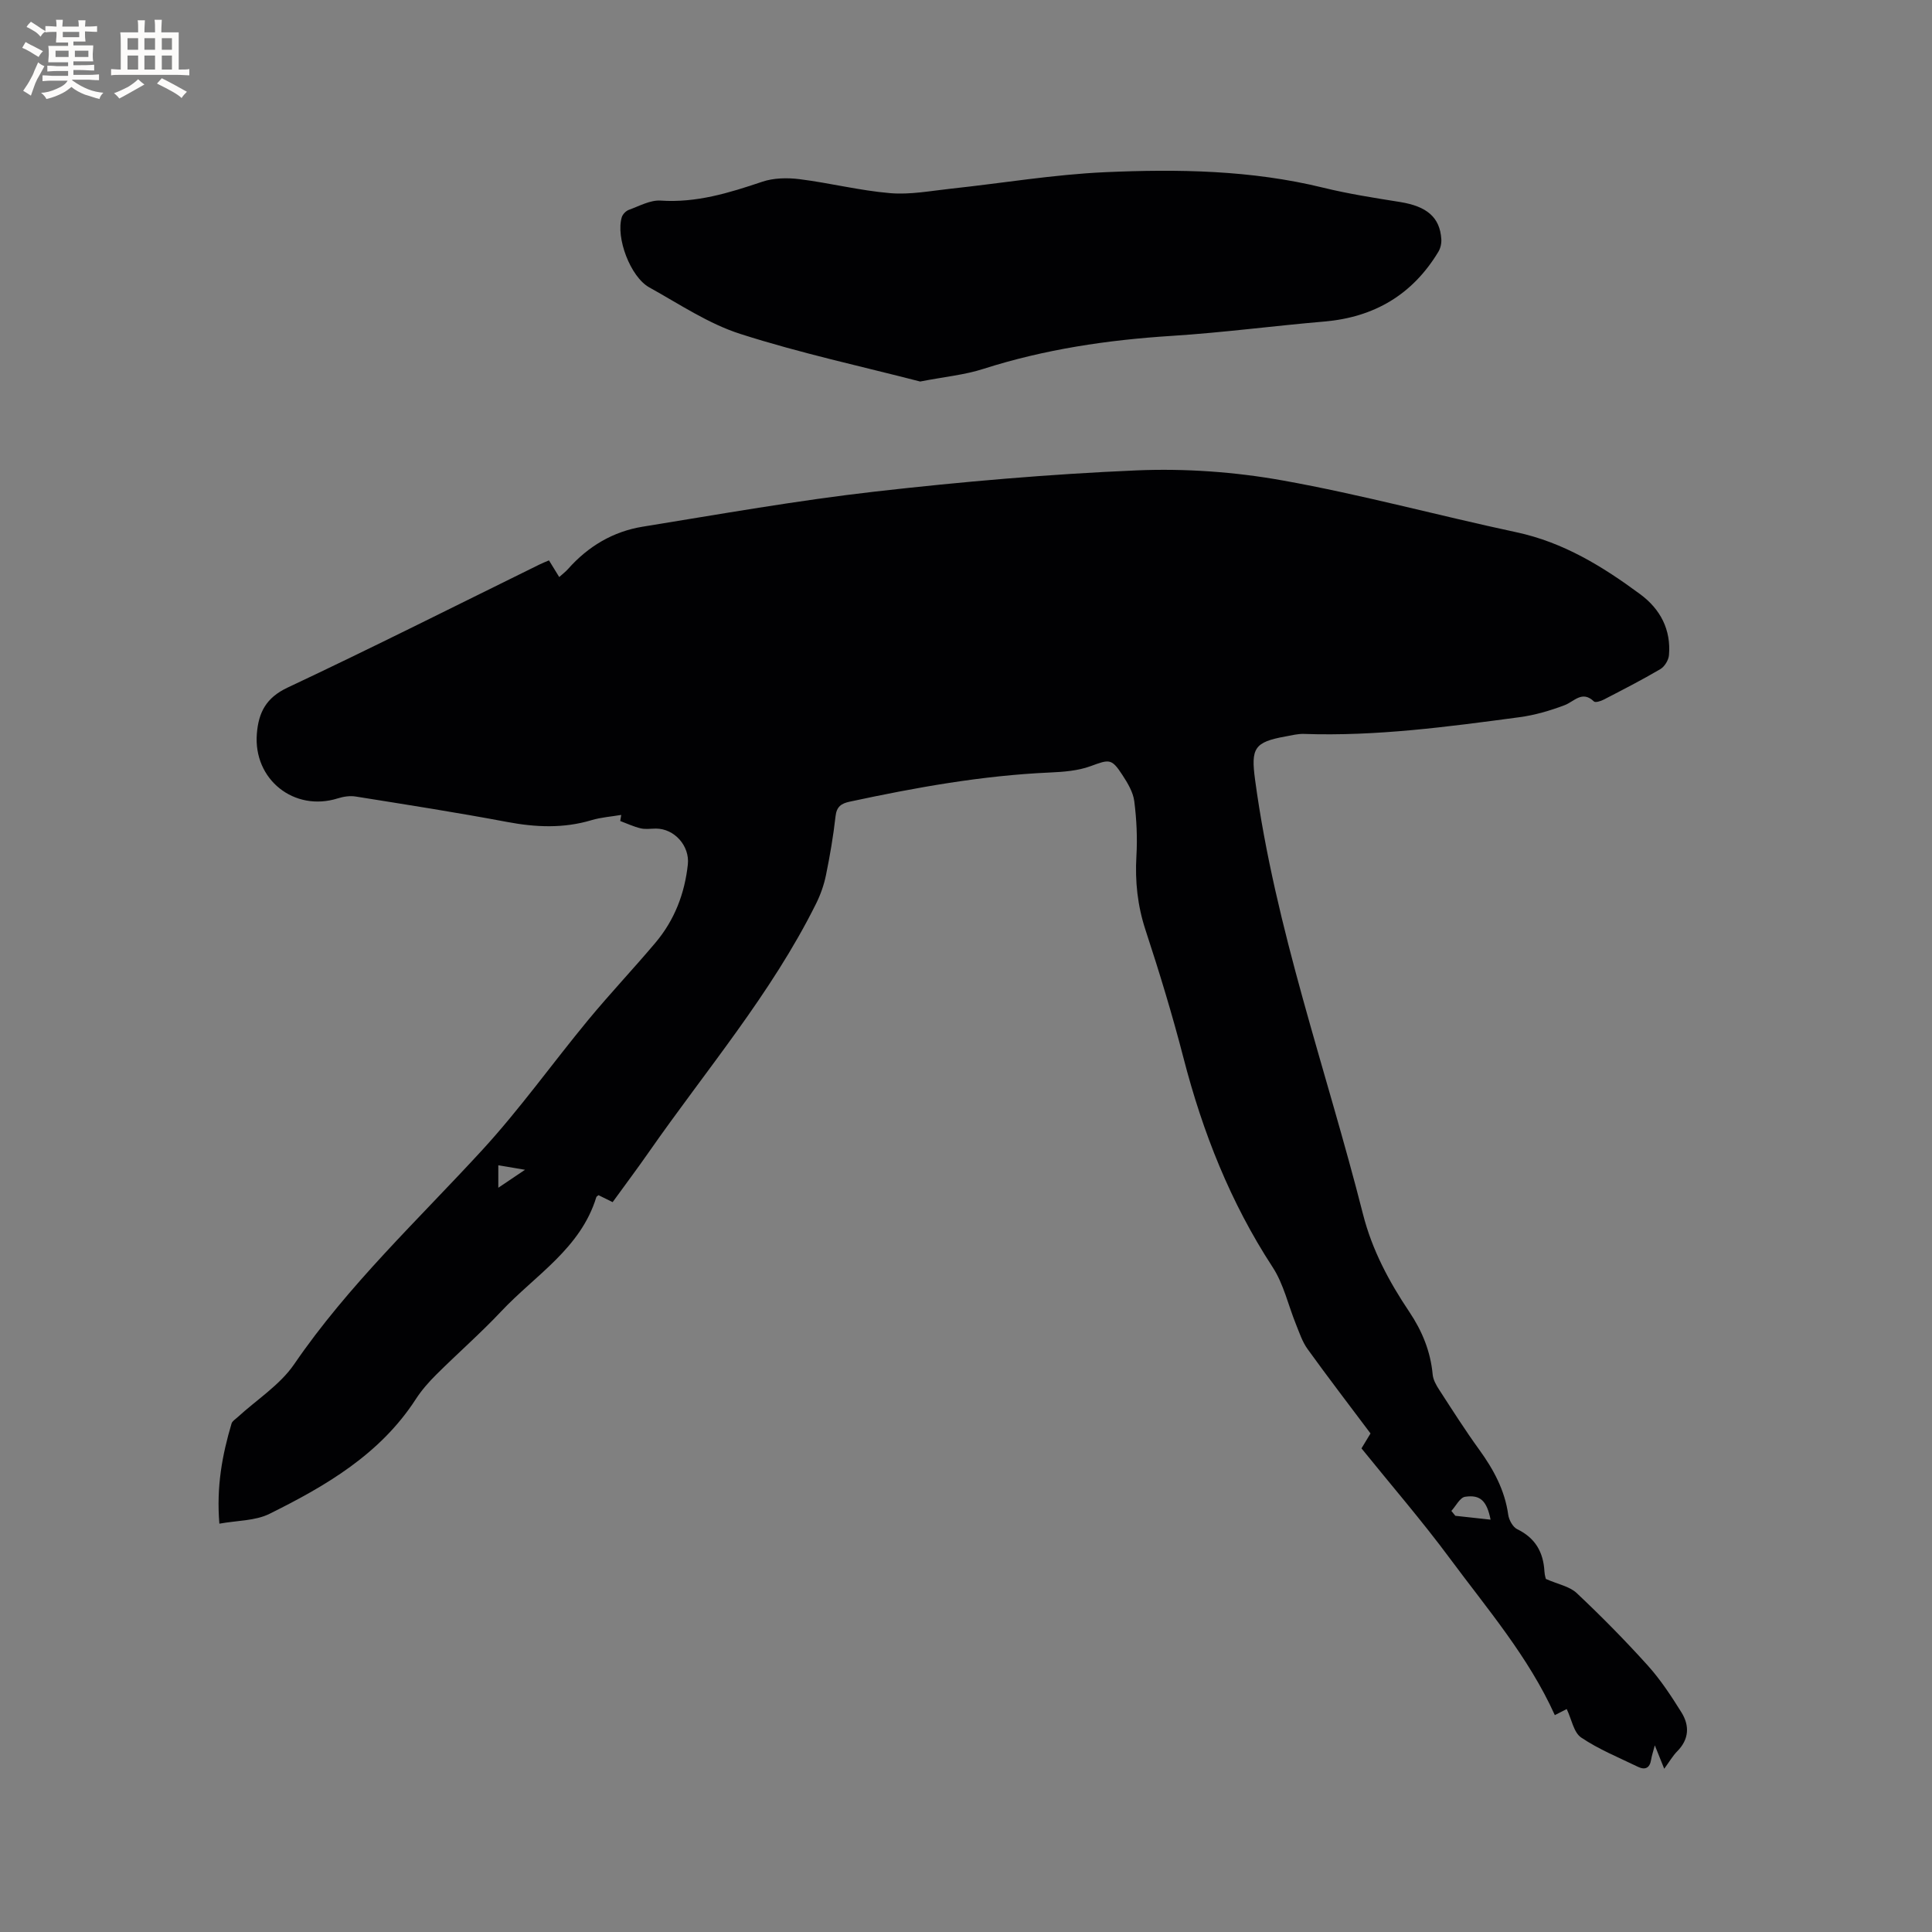 <svg enable-background="new 0 0 400 400" viewBox="0 0 400 400" xmlns="http://www.w3.org/2000/svg"><rect x="0" y="0" width="400" height="400" fill="#808080" stroke="none"/><path d="m281.88 299.87c.62-1.03 1.17-1.93 1.87-3.09-4.33-5.78-8.77-11.56-13.03-17.47-1.08-1.49-1.68-3.34-2.38-5.07-1.62-3.98-2.56-8.38-4.87-11.91-8.73-13.38-14.47-27.91-18.44-43.29-2.3-8.91-4.99-17.74-7.86-26.48-1.66-5.05-2.19-10.05-1.89-15.3.22-3.78.04-7.62-.44-11.37-.24-1.89-1.37-3.77-2.45-5.42-2.27-3.5-2.72-3.26-6.61-1.84-2.62.96-5.58 1.18-8.41 1.31-14.03.62-27.77 3.1-41.46 6.04-1.73.37-2.7 1.02-2.92 3.02-.46 4.1-1.16 8.18-1.99 12.23-.42 2.03-1.14 4.06-2.07 5.92-9.27 18.63-22.77 34.42-34.57 51.35-2.42 3.47-4.96 6.85-7.52 10.39-1.08-.53-2-.99-2.92-1.44-.17.15-.41.25-.46.41-3.24 10.62-12.64 16.15-19.66 23.61-4.28 4.55-9 8.68-13.44 13.09-1.57 1.56-3.06 3.25-4.26 5.1-7.38 11.42-18.62 17.97-30.32 23.77-2.95 1.46-6.68 1.36-10.36 2.03-.64-7.65.59-14.24 2.52-20.73.15-.52.81-.9 1.26-1.32 3.95-3.63 8.76-6.66 11.71-10.97 11.22-16.4 25.64-29.86 38.96-44.37 7.79-8.49 14.52-17.95 21.87-26.85 4.52-5.47 9.4-10.63 13.97-16.05 3.93-4.66 6.05-10.15 6.7-16.2.41-3.83-2.77-7.41-6.59-7.42-1.06 0-2.17.19-3.17-.05-1.45-.34-2.83-1-4.24-1.52.07-.42.14-.84.21-1.26-2.05.35-4.15.49-6.13 1.08-5.83 1.75-11.6 1.49-17.53.37-10.41-1.96-20.87-3.59-31.33-5.26-1.18-.19-2.52.01-3.68.38-9.04 2.85-17.54-3.9-16.77-13.4.35-4.34 1.88-7.43 6.36-9.53 17.53-8.25 34.84-16.97 52.23-25.52.56-.28 1.15-.5 1.89-.82.68 1.1 1.33 2.16 2.12 3.45.68-.61 1.32-1.09 1.84-1.68 4.16-4.69 9.33-7.76 15.47-8.75 15.99-2.59 31.97-5.43 48.05-7.26 17.99-2.05 36.07-3.62 54.15-4.39 10.09-.43 20.43.31 30.37 2.1 16.22 2.91 32.18 7.26 48.31 10.71 9.72 2.08 17.84 7.08 25.62 12.83 4.17 3.08 6.41 7.34 5.95 12.64-.09 1.02-.91 2.35-1.79 2.87-3.83 2.25-7.8 4.28-11.74 6.32-.6.31-1.7.65-2 .37-2.46-2.35-4.06.01-6.1.78-3 1.13-6.16 2.06-9.33 2.48-14.81 1.98-29.62 3.98-44.63 3.46-1.25-.04-2.52.29-3.77.52-6.55 1.17-7.2 2.47-6.33 8.97 4.15 30.8 14.74 59.99 22.34 89.93 1.88 7.42 5.4 13.99 9.61 20.26 2.64 3.94 4.38 8.17 4.82 12.95.1 1.08.72 2.19 1.34 3.14 2.71 4.18 5.38 8.39 8.3 12.42 2.96 4.09 5.29 8.37 6 13.46.15 1.09.95 2.56 1.86 3 3.75 1.82 5.42 4.76 5.64 8.76.05.83.33 1.66.31 1.55 2.51 1.11 4.9 1.53 6.37 2.92 5.09 4.79 10.01 9.78 14.69 14.97 2.66 2.95 4.88 6.34 6.99 9.72 1.71 2.74 1.61 5.57-.87 8.07-.95.96-1.64 2.19-2.69 3.61-.67-1.67-1.23-3.06-1.95-4.85-.33 1.27-.63 2.13-.77 3.01-.28 1.73-1.27 2.14-2.72 1.44-3.97-1.93-8.12-3.61-11.75-6.06-1.56-1.05-1.98-3.78-3-5.9-.88.45-1.78.92-2.46 1.26-5.46-12.09-14-22.01-21.71-32.42-5.8-7.83-12.19-15.22-18.32-22.81zm18.61 12.95c.27.34.55.67.82 1.01 2.39.26 4.78.52 7.3.8-.77-3.86-2.11-5.22-5.27-4.74-1.08.16-1.91 1.91-2.85 2.93zm-197.32-71.56v4.65c1.91-1.28 3.41-2.29 5.53-3.72-2.27-.38-3.77-.63-5.53-.93z" fill="#010103"/><path d="m190.51 78.99c-11.93-3.09-24.77-5.86-37.22-9.85-6.63-2.12-12.67-6.21-18.85-9.63-3.94-2.18-6.99-10.35-5.7-14.56.19-.6.85-1.28 1.45-1.5 2.16-.78 4.43-2.06 6.58-1.92 7.41.5 14.19-1.59 21.04-3.9 2.37-.8 5.18-.85 7.69-.54 6.3.79 12.51 2.37 18.81 2.9 4.15.35 8.41-.48 12.61-.93 10.63-1.14 21.23-2.93 31.89-3.41 15.12-.67 30.27-.44 45.15 3.21 5.22 1.28 10.57 2.11 15.89 2.96 5.55.89 8.27 3.15 8.56 7.7.06.86-.17 1.88-.62 2.62-5.36 8.88-13.28 13.54-23.6 14.43-10.54.9-21.04 2.3-31.6 2.97-13.27.84-26.28 2.77-38.98 6.83-3.86 1.25-8.02 1.63-13.1 2.62z" fill="#010103"/><g fill="#fcfbfa"><path d="m6.8 9.5c.6.3 1.3.7 2.1 1.1-.4.4-.7.8-.9 1.2-.7-.4-1.3-.8-1.8-1.1s-1.1-.6-1.6-.8c.2-.4.5-.8.7-1.2.4.2.8.5 1.5.8zm.9 6.9c-.3.6-.5 1.1-.7 1.7s-.4 1.1-.6 1.7c-.6-.4-1.1-.7-1.6-1 .7-1 1.2-1.8 1.5-2.4.3-.5.6-1.1.8-1.7.3-.6.5-1.2.8-1.8.3.3.8.6 1.3.8-.7 1.3-1.2 2.2-1.5 2.7zm.1-11c.4.3 1 .7 1.7 1.1-.5.2-.8.6-1.1 1.1-.5-.6-1-1-1.4-1.2s-.9-.6-1.5-.8c.2-.4.5-.7.9-1.1.5.3.9.6 1.4.9zm10.5 13.1c1 .4 2 .6 3.1.7-.4.4-.7.8-.8 1.3-.9-.2-1.9-.6-3-.9-1-.4-2-.9-2.8-1.6-.5.4-1.1.9-1.9 1.3s-1.9.9-3.3 1.2c-.1-.3-.5-.8-1.1-1.3 1 0 2.1-.3 3.2-.8 1.2-.5 1.9-1 2.3-1.7h-3.2c-.4 0-1 0-2 .1v-1.2c1 0 1.7.1 2 .1h3.3v-1h-2.3c-.2 0-.9 0-2 .1v-1.2c1.2 0 1.9.1 2 .1h2.3v-.8h-4.1c0-.7.1-1.2.1-1.6 0-.5 0-1.1-.1-1.8h4.1v-.7h-2.5c0-.6.1-1.1.1-1.6v-.6h-.5c-.4 0-1 0-1.8.1v-1.3c1.2 0 1.9.1 2.1.1h.2c0-.3 0-.8-.1-1.4h1.4c0 .6-.1 1-.1 1.4h3.4c0-.4 0-.8-.1-1.3h1.5c0 .4-.1.9-.1 1.3.7 0 1.5 0 2.5-.1v1.2c-1 0-1.8-.1-2.5-.1v.6c0 .3 0 .8.1 1.5h-2.5v.8h4.1c0 .7-.1 1.3-.1 1.8s0 1 .1 1.5h-4.1v.8h1.4c.8 0 1.8 0 2.9-.1v1.2c-1 0-1.9-.1-2.8-.1h-1.5v1h3.2c.3 0 1 0 2.1-.1v1.2c-1.1 0-1.8-.1-2.1-.1h-3.4l-.1.1c1.4 1 2.4 1.5 3.4 1.9zm-4.1-6.7v-1.3h-2.7v1.3zm2.2-4.1v-1.1h-3.4v1.1zm1.9 4.1v-1.3h-2.8v1.3z"/><path d="m37 6.7v2.3 5.4c1 0 1.8 0 2.2-.1v1.3c-.6 0-1.5-.1-2.5-.1h-11.9c-.7 0-1.3 0-1.8.1v-1.3c.5 0 1.1.1 2 .1v-5.2c0-1 0-1.8-.1-2.5h3.7c0-1.3 0-2.1-.1-2.5h1.5c0 .4-.1 1.3-.1 2.5h2.2c0-1.2 0-2.1-.1-2.6h1.5c0 .4-.1 1.3-.1 2.6zm-12.3 13.7c-.3-.4-.7-.8-1.1-1.1 1.1-.4 2.1-.9 2.9-1.3.8-.5 1.5-1 2.1-1.6.4.4.9.8 1.3 1.1-2.5 1.4-4.2 2.4-5.2 2.9zm3.9-10.1v-2.4h-2.2v2.4zm0 4.1v-2.9h-2.2v2.9zm3.5-4.1v-2.4h-2.2v2.4zm0 4.1v-2.9h-2.2v2.9zm.4 2.9 1-1.1c.6.3 1.4.7 2.5 1.3s2 1.1 2.7 1.5c-.4.4-.8.8-1.1 1.3-.8-.8-2.5-1.7-5.1-3zm3.1-7v-2.4h-2.1v2.4zm0 4.1v-2.9h-2.1v2.9z"/></g></svg>